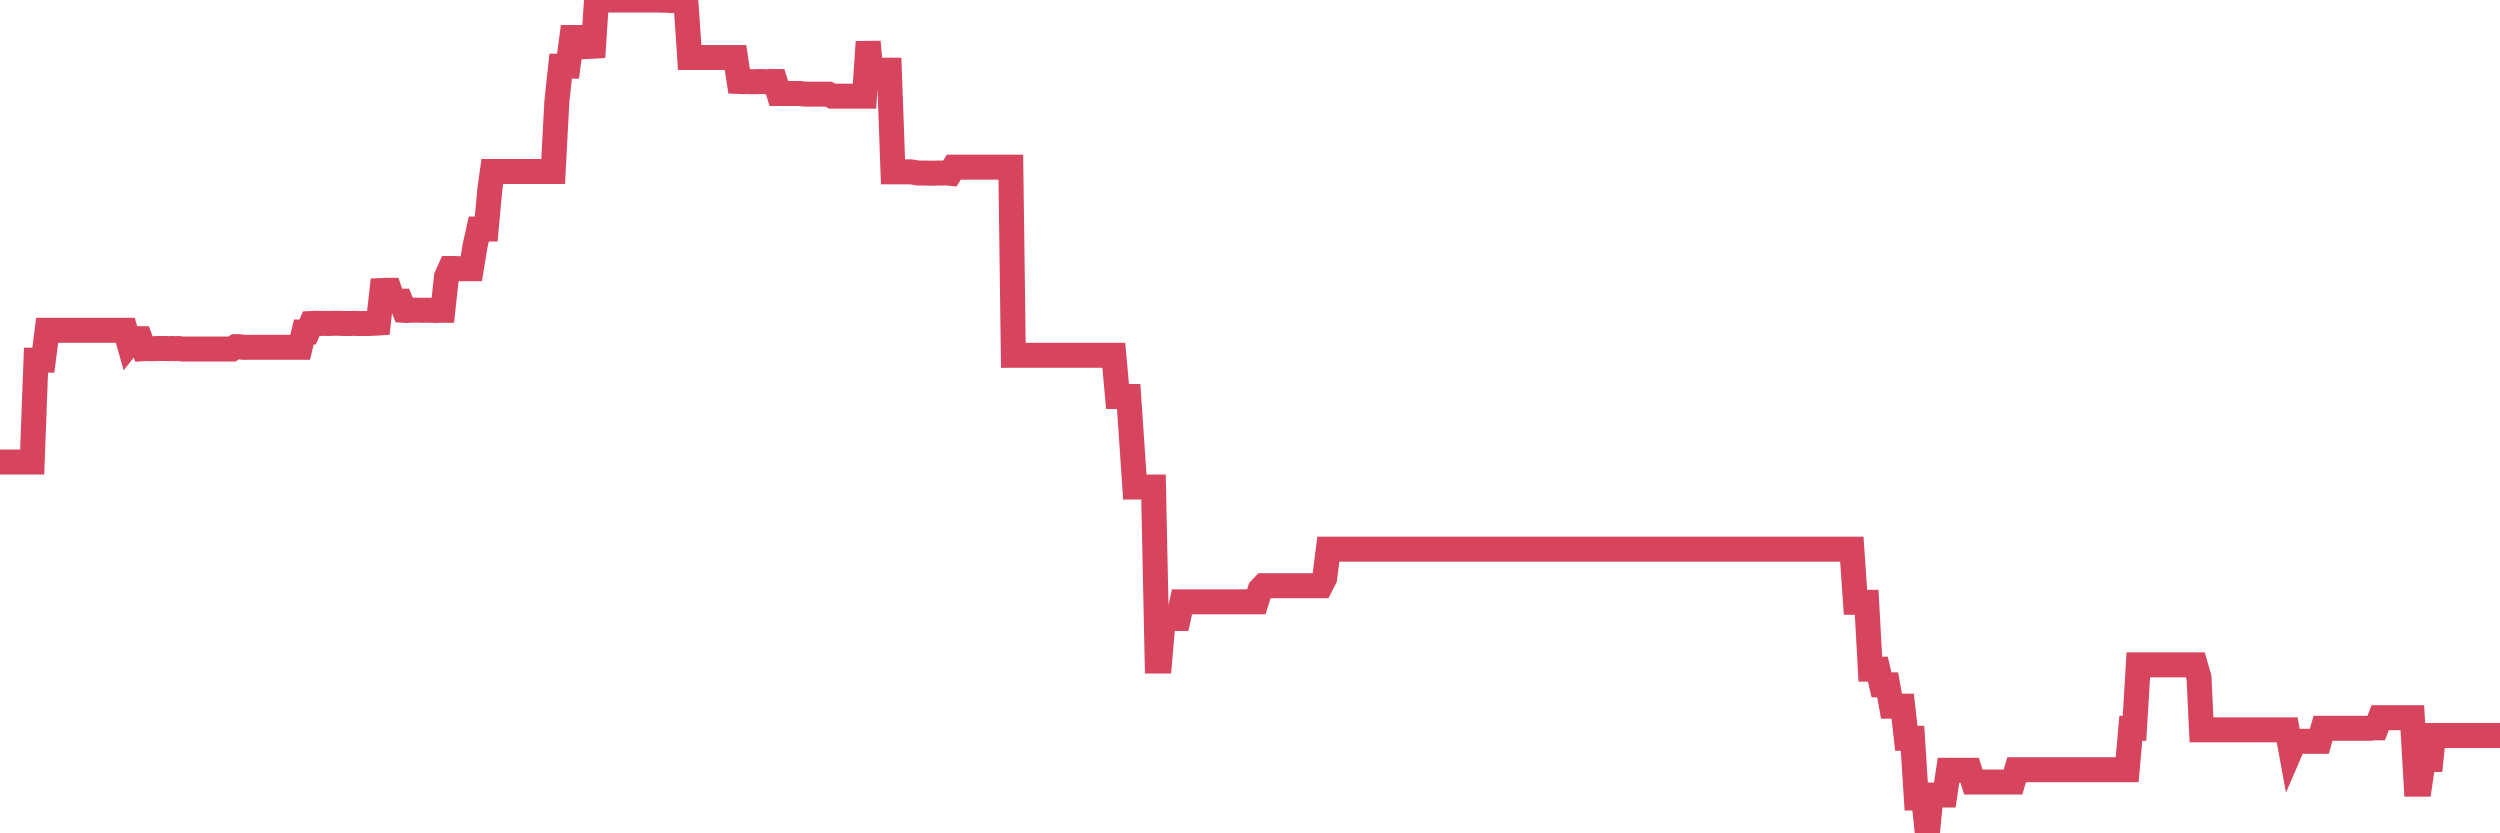 <?xml version="1.0"?><svg width="150px" height="50px" xmlns="http://www.w3.org/2000/svg" xmlns:xlink="http://www.w3.org/1999/xlink"> <polyline fill="none" stroke="#d6455d" stroke-width="1.5px" stroke-linecap="round" stroke-miterlimit="5" points="0.00,27.72 0.22,27.72 0.45,27.72 0.67,27.72 0.89,27.72 1.12,27.72 1.34,27.72 1.56,27.72 1.79,27.72 1.93,27.72 2.16,21.61 2.38,21.61 2.60,21.61 2.83,19.82 3.05,19.82 3.27,19.82 3.50,19.82 3.65,19.82 3.87,19.82 4.09,19.82 4.32,19.82 4.54,19.82 4.76,19.82 4.99,19.82 5.21,19.82 5.36,19.82 5.58,19.82 5.80,19.82 6.03,19.82 6.25,19.82 6.47,19.82 6.70,19.82 6.92,19.82 7.07,19.82 7.29,19.82 7.52,19.82 7.74,20.60 7.96,20.32 8.19,20.32 8.41,20.32 8.63,20.92 8.78,20.91 9.00,20.92 9.23,20.92 9.45,20.91 9.67,20.91 9.90,20.91 10.12,20.92 10.34,20.91 10.49,20.92 10.72,20.91 10.94,20.94 11.16,20.94 11.39,20.94 11.61,20.94 11.83,20.94 12.06,20.94 12.20,20.94 12.43,20.94 12.65,20.94 12.87,20.94 13.10,20.94 13.32,20.94 13.54,20.94 13.77,20.94 13.92,20.94 14.14,20.80 14.36,20.80 14.59,20.84 14.81,20.84 15.03,20.84 15.26,20.84 15.48,20.84 15.63,20.84 15.85,20.84 16.07,20.84 16.30,20.84 16.52,20.84 16.74,20.84 16.97,20.84 17.19,20.84 17.41,20.84 17.56,20.84 17.79,20.84 18.01,20.84 18.23,19.92 18.46,19.92 18.68,19.41 18.90,19.40 19.13,19.40 19.27,19.41 19.50,19.40 19.72,19.41 19.94,19.40 20.17,19.40 20.39,19.40 20.61,19.41 20.84,19.41 20.99,19.41 21.21,19.40 21.43,19.41 21.66,19.41 21.88,19.41 22.10,19.41 22.33,19.40 22.55,19.39 22.70,19.38 22.92,17.43 23.14,17.42 23.37,17.42 23.59,18.06 23.81,18.07 24.04,18.07 24.26,18.62 24.41,18.63 24.63,18.61 24.86,18.61 25.08,18.61 25.30,18.62 25.53,18.61 25.75,18.62 25.97,18.62 26.12,18.63 26.34,18.62 26.57,18.62 26.79,16.60 27.01,16.11 27.24,16.11 27.46,16.12 27.68,16.12 27.83,16.12 28.06,16.12 28.28,16.12 28.50,14.77 28.73,13.74 28.95,13.74 29.17,13.74 29.39,11.37 29.54,10.29 29.77,10.29 29.99,10.29 30.21,10.29 30.44,10.29 30.66,10.29 30.88,10.29 31.11,10.29 31.26,10.29 31.48,10.29 31.70,10.29 31.93,10.29 32.15,10.29 32.37,10.29 32.59,10.29 32.82,10.29 33.04,10.29 33.19,10.29 33.41,6.11 33.64,3.97 33.86,3.97 34.08,3.97 34.31,2.25 34.53,2.25 34.75,2.25 34.90,2.25 35.13,2.25 35.35,2.25 35.57,3.43 35.79,0.00 36.02,0.00 36.24,0.00 36.46,0.00 36.61,0.00 36.84,0.00 37.06,0.00 37.28,-0.00 37.51,0.00 37.73,0.00 37.95,0.00 38.18,0.00 38.33,0.00 38.55,0.00 38.77,0.00 38.99,0.00 39.22,0.00 39.44,0.00 39.66,0.01 39.89,0.01 40.04,0.02 40.26,0.03 40.48,0.03 40.71,0.03 40.93,0.03 41.15,0.03 41.38,3.45 41.60,3.45 41.75,3.45 41.97,3.45 42.19,3.45 42.42,3.45 42.64,3.45 42.86,3.45 43.09,3.45 43.31,3.45 43.46,3.45 43.68,3.45 43.91,3.45 44.13,3.45 44.35,4.89 44.58,4.90 44.80,4.89 45.02,4.90 45.17,4.90 45.39,4.90 45.62,4.89 45.84,4.90 46.06,4.90 46.29,4.89 46.51,4.89 46.73,5.61 46.88,5.61 47.11,5.61 47.33,5.61 47.55,5.61 47.78,5.61 48.00,5.61 48.22,5.64 48.45,5.65 48.67,5.65 48.82,5.65 49.04,5.65 49.26,5.65 49.49,5.65 49.71,5.65 49.93,5.77 50.16,5.77 50.38,5.77 50.53,5.77 50.75,5.77 50.98,5.77 51.20,5.77 51.42,5.77 51.65,5.77 51.87,5.77 52.09,2.51 52.24,4.21 52.46,4.21 52.69,4.21 52.91,4.21 53.13,4.21 53.36,4.21 53.58,10.31 53.80,10.31 53.95,10.31 54.18,10.31 54.40,10.31 54.62,10.31 54.85,10.34 55.07,10.38 55.29,10.38 55.52,10.38 55.66,10.39 55.89,10.39 56.11,10.39 56.33,10.38 56.56,10.38 56.78,10.38 57.00,10.40 57.23,10.03 57.38,10.03 57.60,10.03 57.82,10.03 58.05,10.03 58.27,10.03 58.49,10.03 58.72,10.03 58.94,10.03 59.09,10.03 59.31,10.03 59.53,10.03 59.76,10.03 59.98,10.03 60.20,10.03 60.43,10.03 60.65,10.03 60.80,21.32 61.02,21.32 61.25,21.32 61.47,21.32 61.69,21.32 61.92,21.32 62.14,21.32 62.36,21.32 62.51,21.32 62.73,21.32 62.96,21.32 63.18,21.32 63.40,21.32 63.63,21.32 63.85,21.32 64.07,21.32 64.22,21.32 64.45,21.32 64.67,21.32 64.89,21.32 65.12,21.32 65.34,21.32 65.56,21.32 65.79,21.32 66.01,21.32 66.16,21.32 66.38,21.32 66.60,21.32 66.83,21.32 67.05,23.79 67.27,23.79 67.50,23.79 67.72,23.79 67.87,25.99 68.09,29.22 68.32,29.22 68.54,29.22 68.76,29.22 68.99,29.22 69.21,29.22 69.43,39.66 69.58,39.66 69.80,37.11 70.03,37.11 70.25,37.11 70.47,37.11 70.70,37.11 70.92,36.11 71.14,36.11 71.29,36.11 71.52,36.11 71.74,36.11 71.96,36.11 72.19,36.11 72.41,36.11 72.63,36.11 72.85,36.11 73.00,36.11 73.23,36.11 73.45,36.11 73.67,36.11 73.90,36.11 74.12,36.11 74.34,36.11 74.57,36.11 74.72,36.11 74.94,36.11 75.16,36.11 75.38,36.11 75.61,35.37 75.83,35.14 76.05,35.14 76.28,35.14 76.43,35.14 76.65,35.14 76.87,35.14 77.10,35.14 77.32,35.14 77.54,35.14 77.77,35.14 77.99,35.14 78.14,35.14 78.36,35.14 78.58,35.14 78.81,35.14 79.03,35.14 79.25,35.14 79.48,34.69 79.70,32.95 79.85,32.95 80.07,32.95 80.30,32.95 80.52,32.95 80.74,32.95 80.97,32.95 81.19,32.95 81.41,32.95 81.64,32.95 81.78,32.95 82.01,32.95 82.23,32.95 82.45,32.95 82.68,32.95 82.90,32.95 83.12,32.95 83.35,32.95 83.50,32.95 83.72,32.95 83.94,32.95 84.17,32.95 84.39,32.95 84.61,32.95 84.84,32.95 85.06,32.95 85.21,32.95 85.43,32.95 85.65,32.95 85.88,32.95 86.10,32.95 86.32,32.95 86.55,32.95 86.77,32.95 86.92,32.95 87.14,32.95 87.37,32.95 87.59,32.95 87.81,32.95 88.04,32.95 88.26,32.95 88.48,32.95 88.63,32.95 88.85,32.95 89.08,32.95 89.30,32.95 89.52,32.95 89.75,32.95 89.97,32.95 90.19,32.95 90.34,32.95 90.57,32.95 90.79,32.95 91.01,32.95 91.24,32.95 91.46,32.95 91.68,32.95 91.91,32.95 92.05,32.95 92.28,32.95 92.50,32.95 92.72,32.95 92.95,32.95 93.17,32.95 93.39,32.95 93.62,32.95 93.77,32.95 93.99,32.95 94.21,32.95 94.44,32.95 94.66,32.95 94.88,32.95 95.11,32.95 95.33,32.95 95.48,32.95 95.70,32.95 95.92,32.95 96.15,32.95 96.37,32.95 96.59,32.95 96.82,32.95 97.04,32.95 97.26,32.95 97.41,32.95 97.64,32.95 97.86,32.95 98.08,32.95 98.31,32.95 98.53,32.95 98.75,32.95 98.98,32.95 99.12,32.95 99.35,32.95 99.57,32.95 99.79,32.95 100.02,32.95 100.24,32.95 100.46,32.95 100.69,32.95 100.84,32.95 101.06,32.95 101.28,32.95 101.51,32.95 101.73,32.95 101.95,32.95 102.18,32.95 102.40,32.95 102.55,32.95 102.77,32.95 102.99,32.95 103.22,32.95 103.44,32.95 103.66,32.95 103.89,32.95 104.11,32.95 104.26,32.95 104.48,32.95 104.71,32.95 104.93,32.95 105.15,32.95 105.38,32.95 105.60,32.95 105.82,32.95 105.97,32.95 106.19,32.95 106.42,32.95 106.64,32.95 106.86,32.95 107.09,32.95 107.31,32.95 107.53,32.95 107.68,32.95 107.91,32.95 108.13,32.95 108.35,32.95 108.58,32.95 108.80,32.95 109.02,32.95 109.24,32.95 109.39,32.95 109.62,32.95 109.84,32.95 110.06,32.95 110.29,32.95 110.51,32.95 110.73,32.95 110.96,32.95 111.11,32.95 111.33,36.14 111.55,36.14 111.78,36.14 112.00,36.14 112.22,40.15 112.44,40.15 112.67,40.15 112.89,41.09 113.04,41.09 113.26,41.09 113.49,42.37 113.71,42.37 113.93,42.37 114.16,42.37 114.38,44.30 114.60,44.30 114.75,44.30 114.98,47.88 115.20,47.88 115.42,47.88 115.64,50.00 115.87,47.70 116.09,47.70 116.31,47.70 116.46,47.70 116.69,47.70 116.91,46.22 117.13,46.22 117.36,46.22 117.58,46.22 117.80,46.22 118.03,46.22 118.18,46.22 118.40,46.92 118.62,46.92 118.84,46.92 119.07,46.92 119.29,46.92 119.51,46.92 119.74,46.92 119.89,46.92 120.11,46.92 120.33,46.92 120.56,46.92 120.78,46.92 121.00,46.18 121.23,46.18 121.45,46.18 121.60,46.18 121.82,46.18 122.04,46.18 122.27,46.18 122.49,46.18 122.71,46.18 122.94,46.18 123.16,46.18 123.31,46.18 123.53,46.18 123.76,46.18 123.98,46.18 124.20,46.18 124.43,46.18 124.65,46.18 124.87,46.18 125.02,46.18 125.24,46.18 125.47,46.18 125.69,46.18 125.91,46.18 126.14,46.18 126.36,46.18 126.58,46.18 126.73,46.18 126.96,46.18 127.18,46.18 127.40,46.18 127.63,46.18 127.85,43.70 128.07,43.70 128.30,39.89 128.44,39.89 128.67,39.89 128.89,39.89 129.11,39.89 129.34,39.89 129.56,39.89 129.78,39.89 130.01,39.89 130.23,39.89 130.38,39.89 130.60,39.89 130.83,39.89 131.05,39.89 131.27,39.89 131.50,39.89 131.72,39.89 131.94,40.66 132.09,43.79 132.31,43.79 132.54,43.79 132.76,43.79 132.98,43.79 133.21,43.79 133.43,43.79 133.65,43.79 133.80,43.79 134.03,43.79 134.25,43.79 134.47,43.79 134.70,43.79 134.92,43.79 135.14,43.79 135.37,43.79 135.51,43.79 135.74,43.79 135.96,43.79 136.18,43.79 136.41,43.79 136.63,43.79 136.85,43.79 137.08,43.79 137.23,43.79 137.45,44.99 137.67,44.48 137.90,44.48 138.12,44.48 138.34,44.48 138.57,44.48 138.79,44.48 138.94,44.48 139.16,44.48 139.38,43.70 139.61,43.70 139.83,43.70 140.05,43.70 140.28,43.70 140.50,43.70 140.65,43.70 140.87,43.70 141.10,43.70 141.32,43.70 141.54,43.70 141.77,43.70 141.99,43.70 142.21,43.70 142.36,43.67 142.58,43.67 142.81,43.06 143.03,43.06 143.25,43.06 143.48,43.06 143.70,43.06 143.92,43.06 144.07,43.06 144.30,43.06 144.52,43.06 144.74,43.06 144.97,47.05 145.19,47.05 145.41,45.57 145.64,45.57 145.86,45.57 146.01,44.13 146.23,44.13 146.45,44.13 146.68,44.13 146.90,44.13 147.12,44.13 147.35,44.13 147.57,44.13 147.72,44.13 147.94,44.13 148.17,44.13 148.39,44.13 148.61,44.13 148.84,44.13 149.06,44.13 149.28,44.13 149.43,44.13 149.65,44.13 149.88,44.13 150.00,44.13 "/></svg>